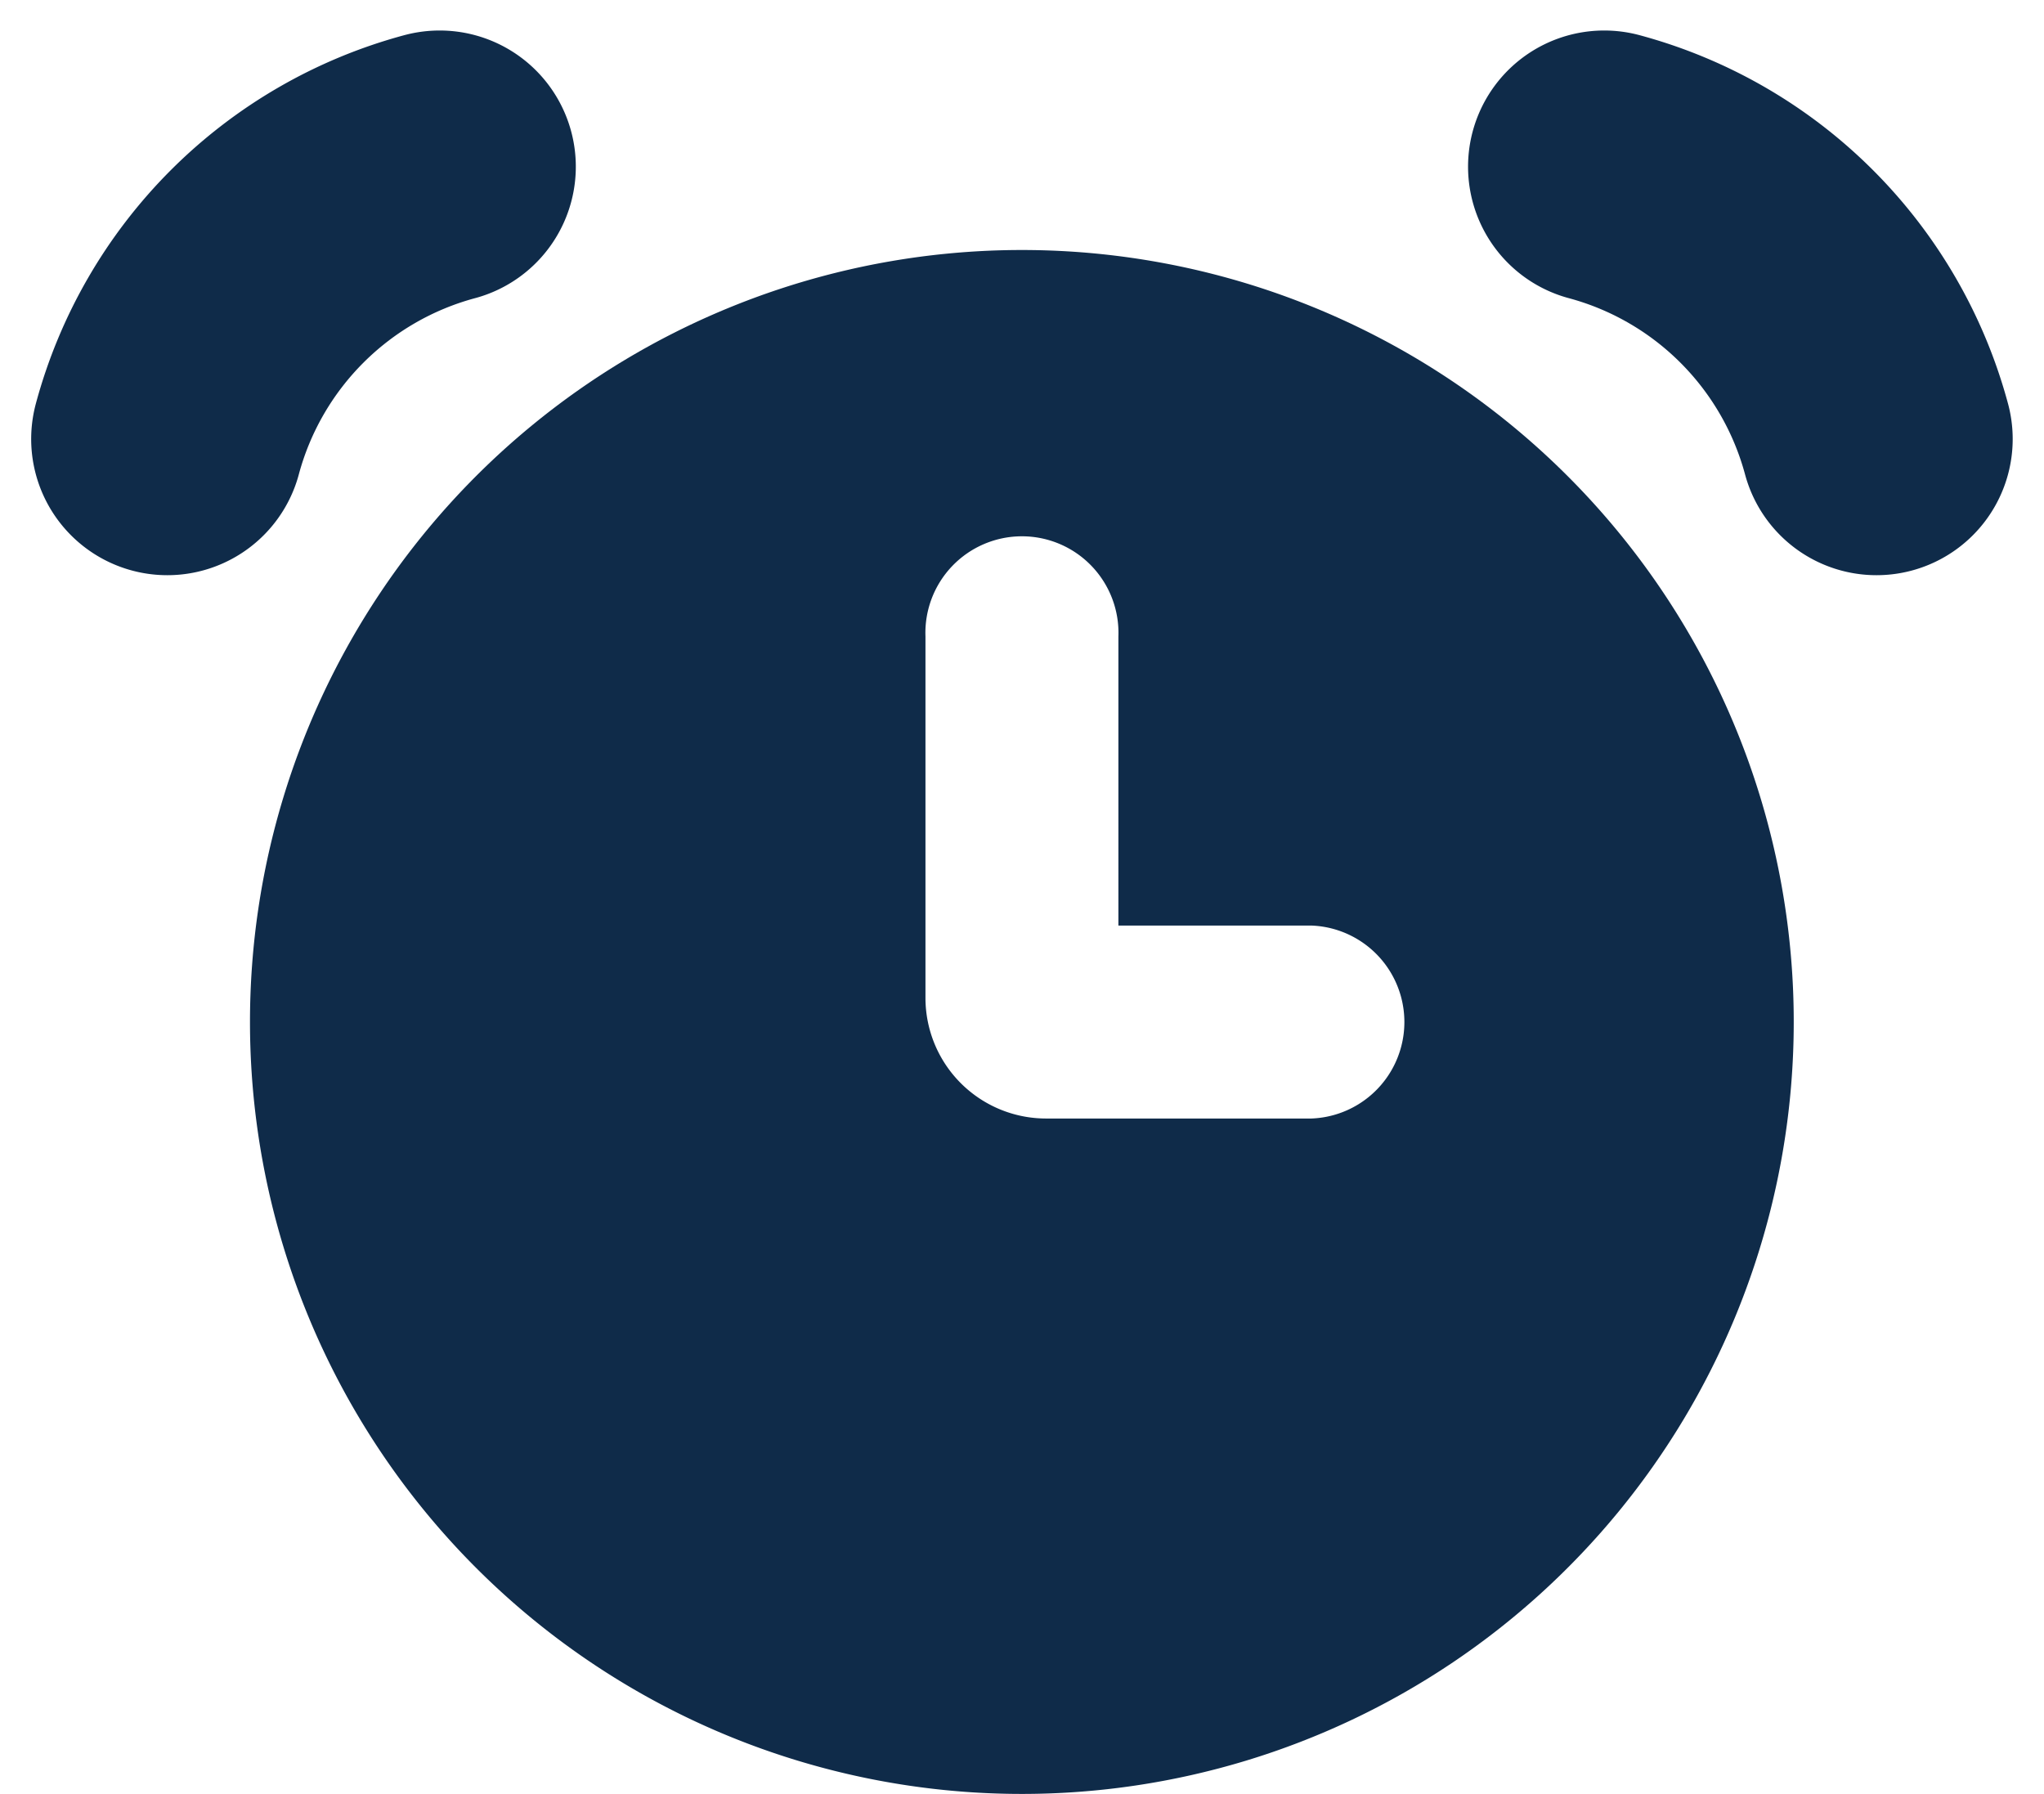 <svg xmlns="http://www.w3.org/2000/svg" width="15.012" height="13.175" viewBox="0 0 15.012 13.175">
  <g id="Group_174" data-name="Group 174" transform="translate(-1.912 -1.912)">
    <path id="Path_117" data-name="Path 117" d="M5.141,3.136a2.834,2.834,0,0,0-2,2" fill="none" stroke="#0f2b49" stroke-linecap="round" stroke-width="2"/>
    <path id="Path_118" data-name="Path 118" d="M18.035,3.136a2.835,2.835,0,0,1,2,2" transform="translate(-4.341)" fill="none" stroke="#0f2b49" stroke-linecap="round" stroke-width="2"/>
    <path id="Path_119" data-name="Path 119" d="M9.669,15.338A5.669,5.669,0,1,0,4,9.669,5.669,5.669,0,0,0,9.669,15.338Zm.709-8.5a.709.709,0,1,0-1.417,0V9.492a.886.886,0,0,0,.886.886h1.949a.709.709,0,0,0,0-1.417H10.378Z" transform="translate(-0.252 -0.252)" fill="#0f2b49" fill-rule="evenodd"/>
  </g>
</svg>
